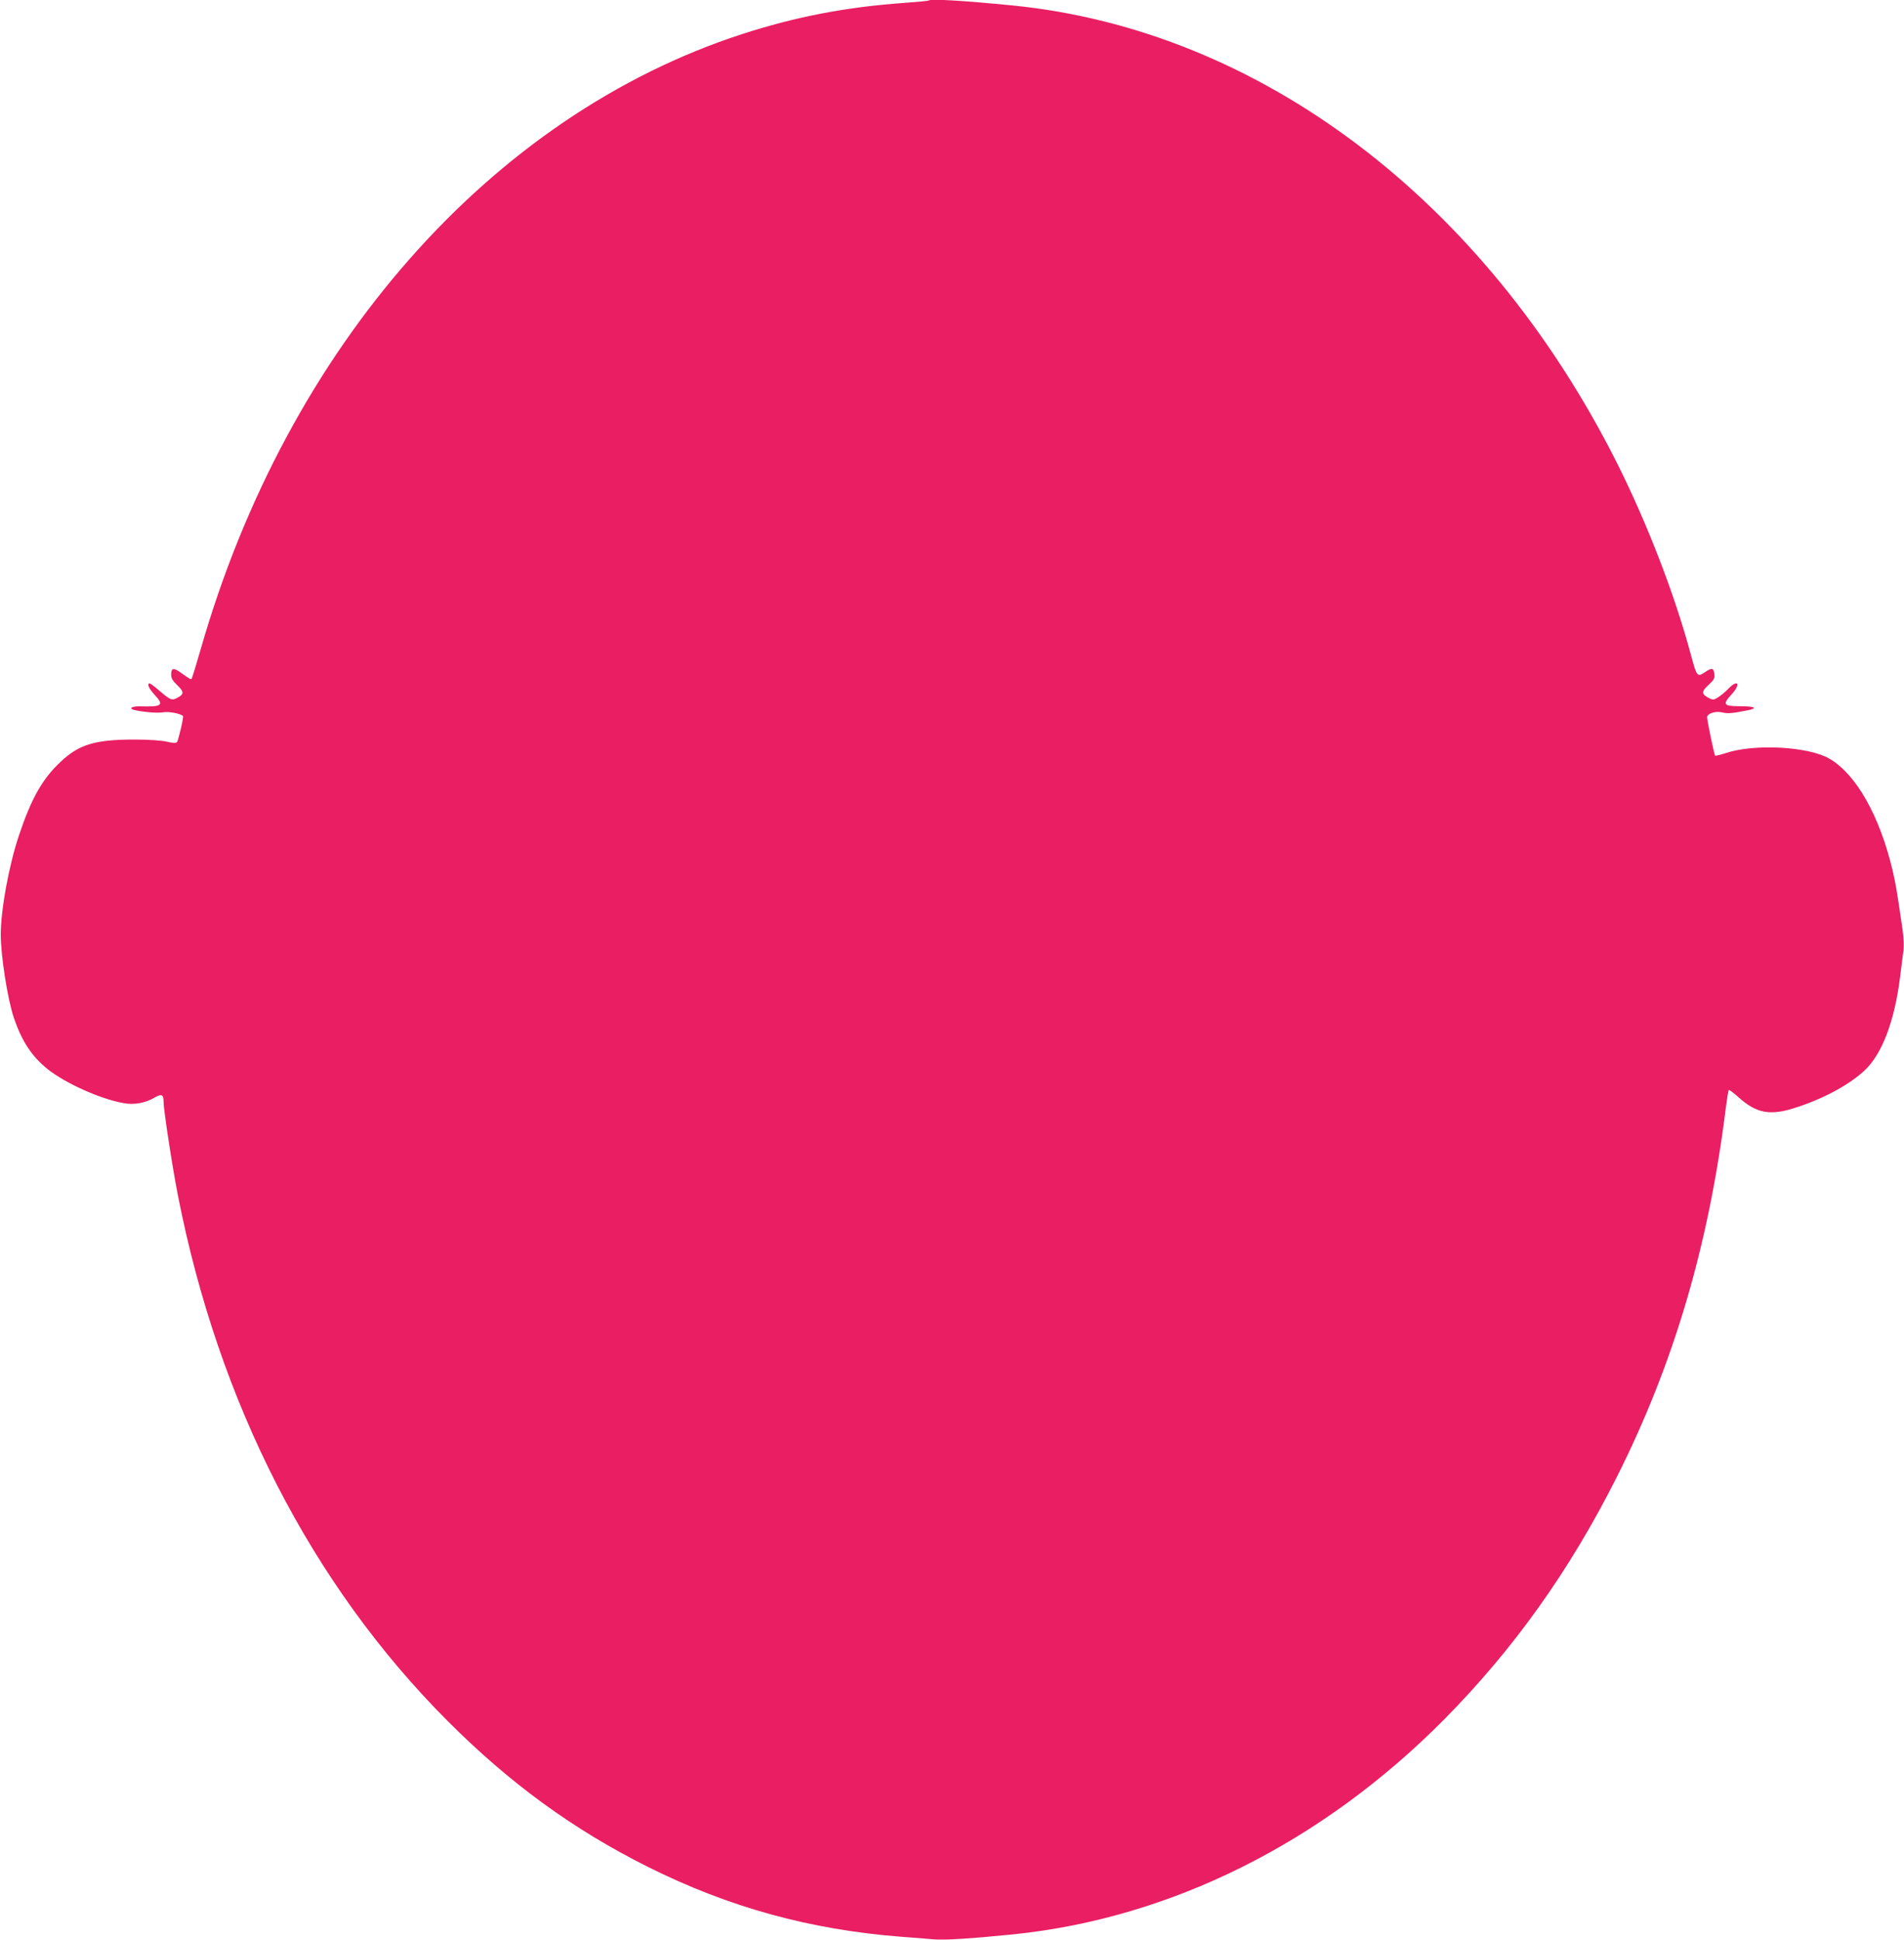 <?xml version="1.0" standalone="no"?>
<!DOCTYPE svg PUBLIC "-//W3C//DTD SVG 20010904//EN"
 "http://www.w3.org/TR/2001/REC-SVG-20010904/DTD/svg10.dtd">
<svg version="1.0" xmlns="http://www.w3.org/2000/svg"
 width="1257pt" height="1280pt" viewBox="0 0 1257 1280"
 preserveAspectRatio="xMidYMid meet">
<g transform="translate(0,1280) scale(0.1,-0.1)"
fill="#e91e63" stroke="none">
<path d="M6129 12796 c-2 -2 -74 -9 -159 -15 -389 -28 -718 -92 -1071 -206
-1659 -539 -3003 -2066 -3574 -4059 -30 -104 -57 -192 -60 -195 -6 -6 -8 -4
-74 42 -46 33 -61 29 -61 -15 0 -23 10 -41 41 -70 45 -43 45 -59 -1 -83 -36
-19 -45 -15 -121 50 -29 25 -56 45 -61 45 -20 0 -5 -34 33 -75 64 -69 50 -80
-96 -76 -50 2 -78 -13 -42 -23 62 -15 157 -23 196 -16 36 6 113 -8 129 -25 6
-6 -30 -159 -39 -171 -7 -8 -25 -8 -67 2 -35 8 -118 14 -215 14 -259 0 -366
-32 -488 -148 -120 -112 -193 -243 -274 -485 -66 -197 -119 -486 -120 -652 0
-141 44 -422 86 -550 53 -156 118 -255 225 -341 116 -92 344 -195 499 -223 70
-13 142 0 203 35 49 29 62 23 62 -28 0 -52 60 -442 95 -618 270 -1373 882
-2566 1780 -3466 409 -410 830 -717 1323 -963 534 -267 1070 -414 1672 -461
74 -5 170 -13 213 -17 77 -6 247 5 527 33 1040 107 2037 604 2844 1418 459
464 828 981 1137 1594 378 749 610 1534 723 2445 8 60 16 111 19 114 4 3 32
-18 64 -47 116 -104 204 -122 358 -75 187 57 362 149 470 247 119 108 203 328
240 628 9 69 18 146 22 172 3 26 0 84 -6 130 -37 254 -45 302 -66 393 -85 360
-240 635 -416 738 -139 82 -499 101 -688 37 -35 -11 -66 -19 -68 -16 -6 5 -53
232 -53 253 0 24 53 42 96 33 40 -10 64 -8 167 12 78 15 55 28 -51 28 -103 0
-111 12 -53 75 66 71 47 108 -20 39 -18 -19 -48 -44 -66 -55 -30 -19 -34 -19
-63 -4 -48 25 -48 42 -1 85 36 33 42 44 39 71 -4 42 -16 45 -63 13 -49 -33
-53 -29 -90 108 -107 401 -290 875 -493 1279 -872 1729 -2355 2850 -3987 3013
-337 33 -542 45 -556 32z"/>
</g>
</svg>
